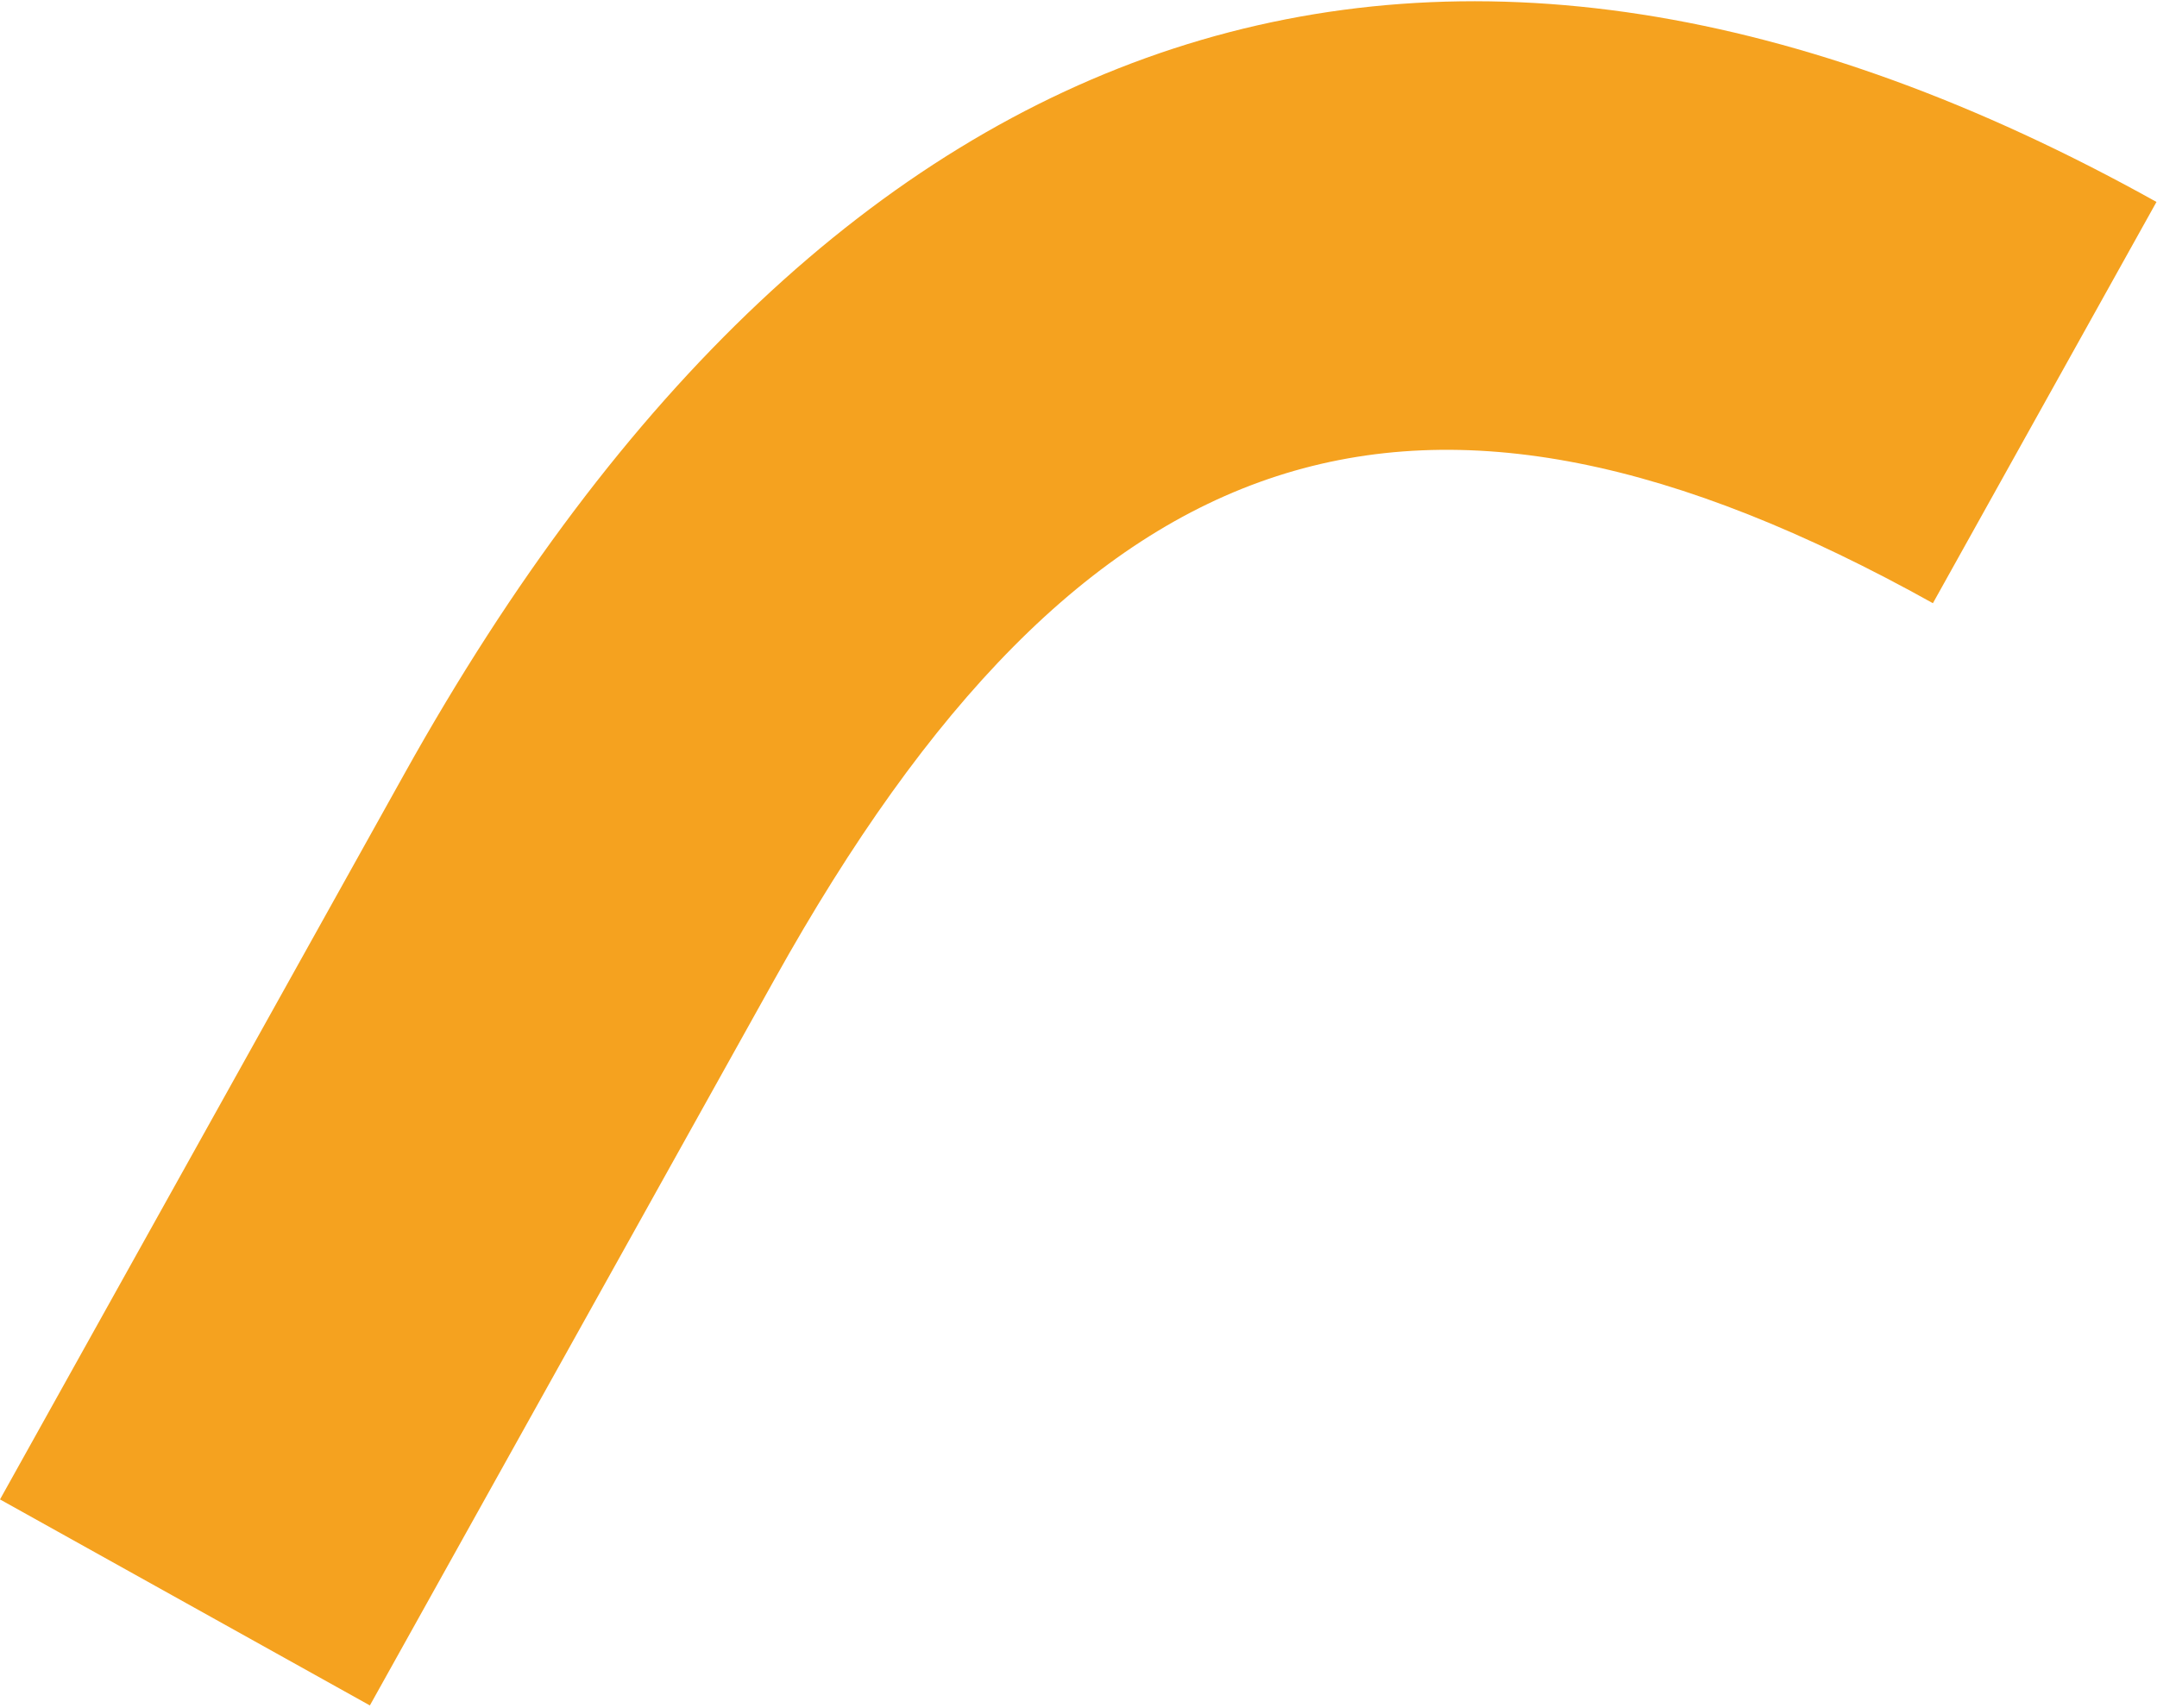 <svg width="577" height="457" viewBox="0 0 577 457" fill="none" xmlns="http://www.w3.org/2000/svg">
<path d="M108.241 206.921L-7.86781e-05 401.179L98.943 456.297L207.184 262.04C289.71 113.898 379.51 84.741 517.054 161.388L576.861 54.03C385.44 -52.631 223.393 0.256 108.241 206.921Z" fill="#F5A21F"/>
</svg>
